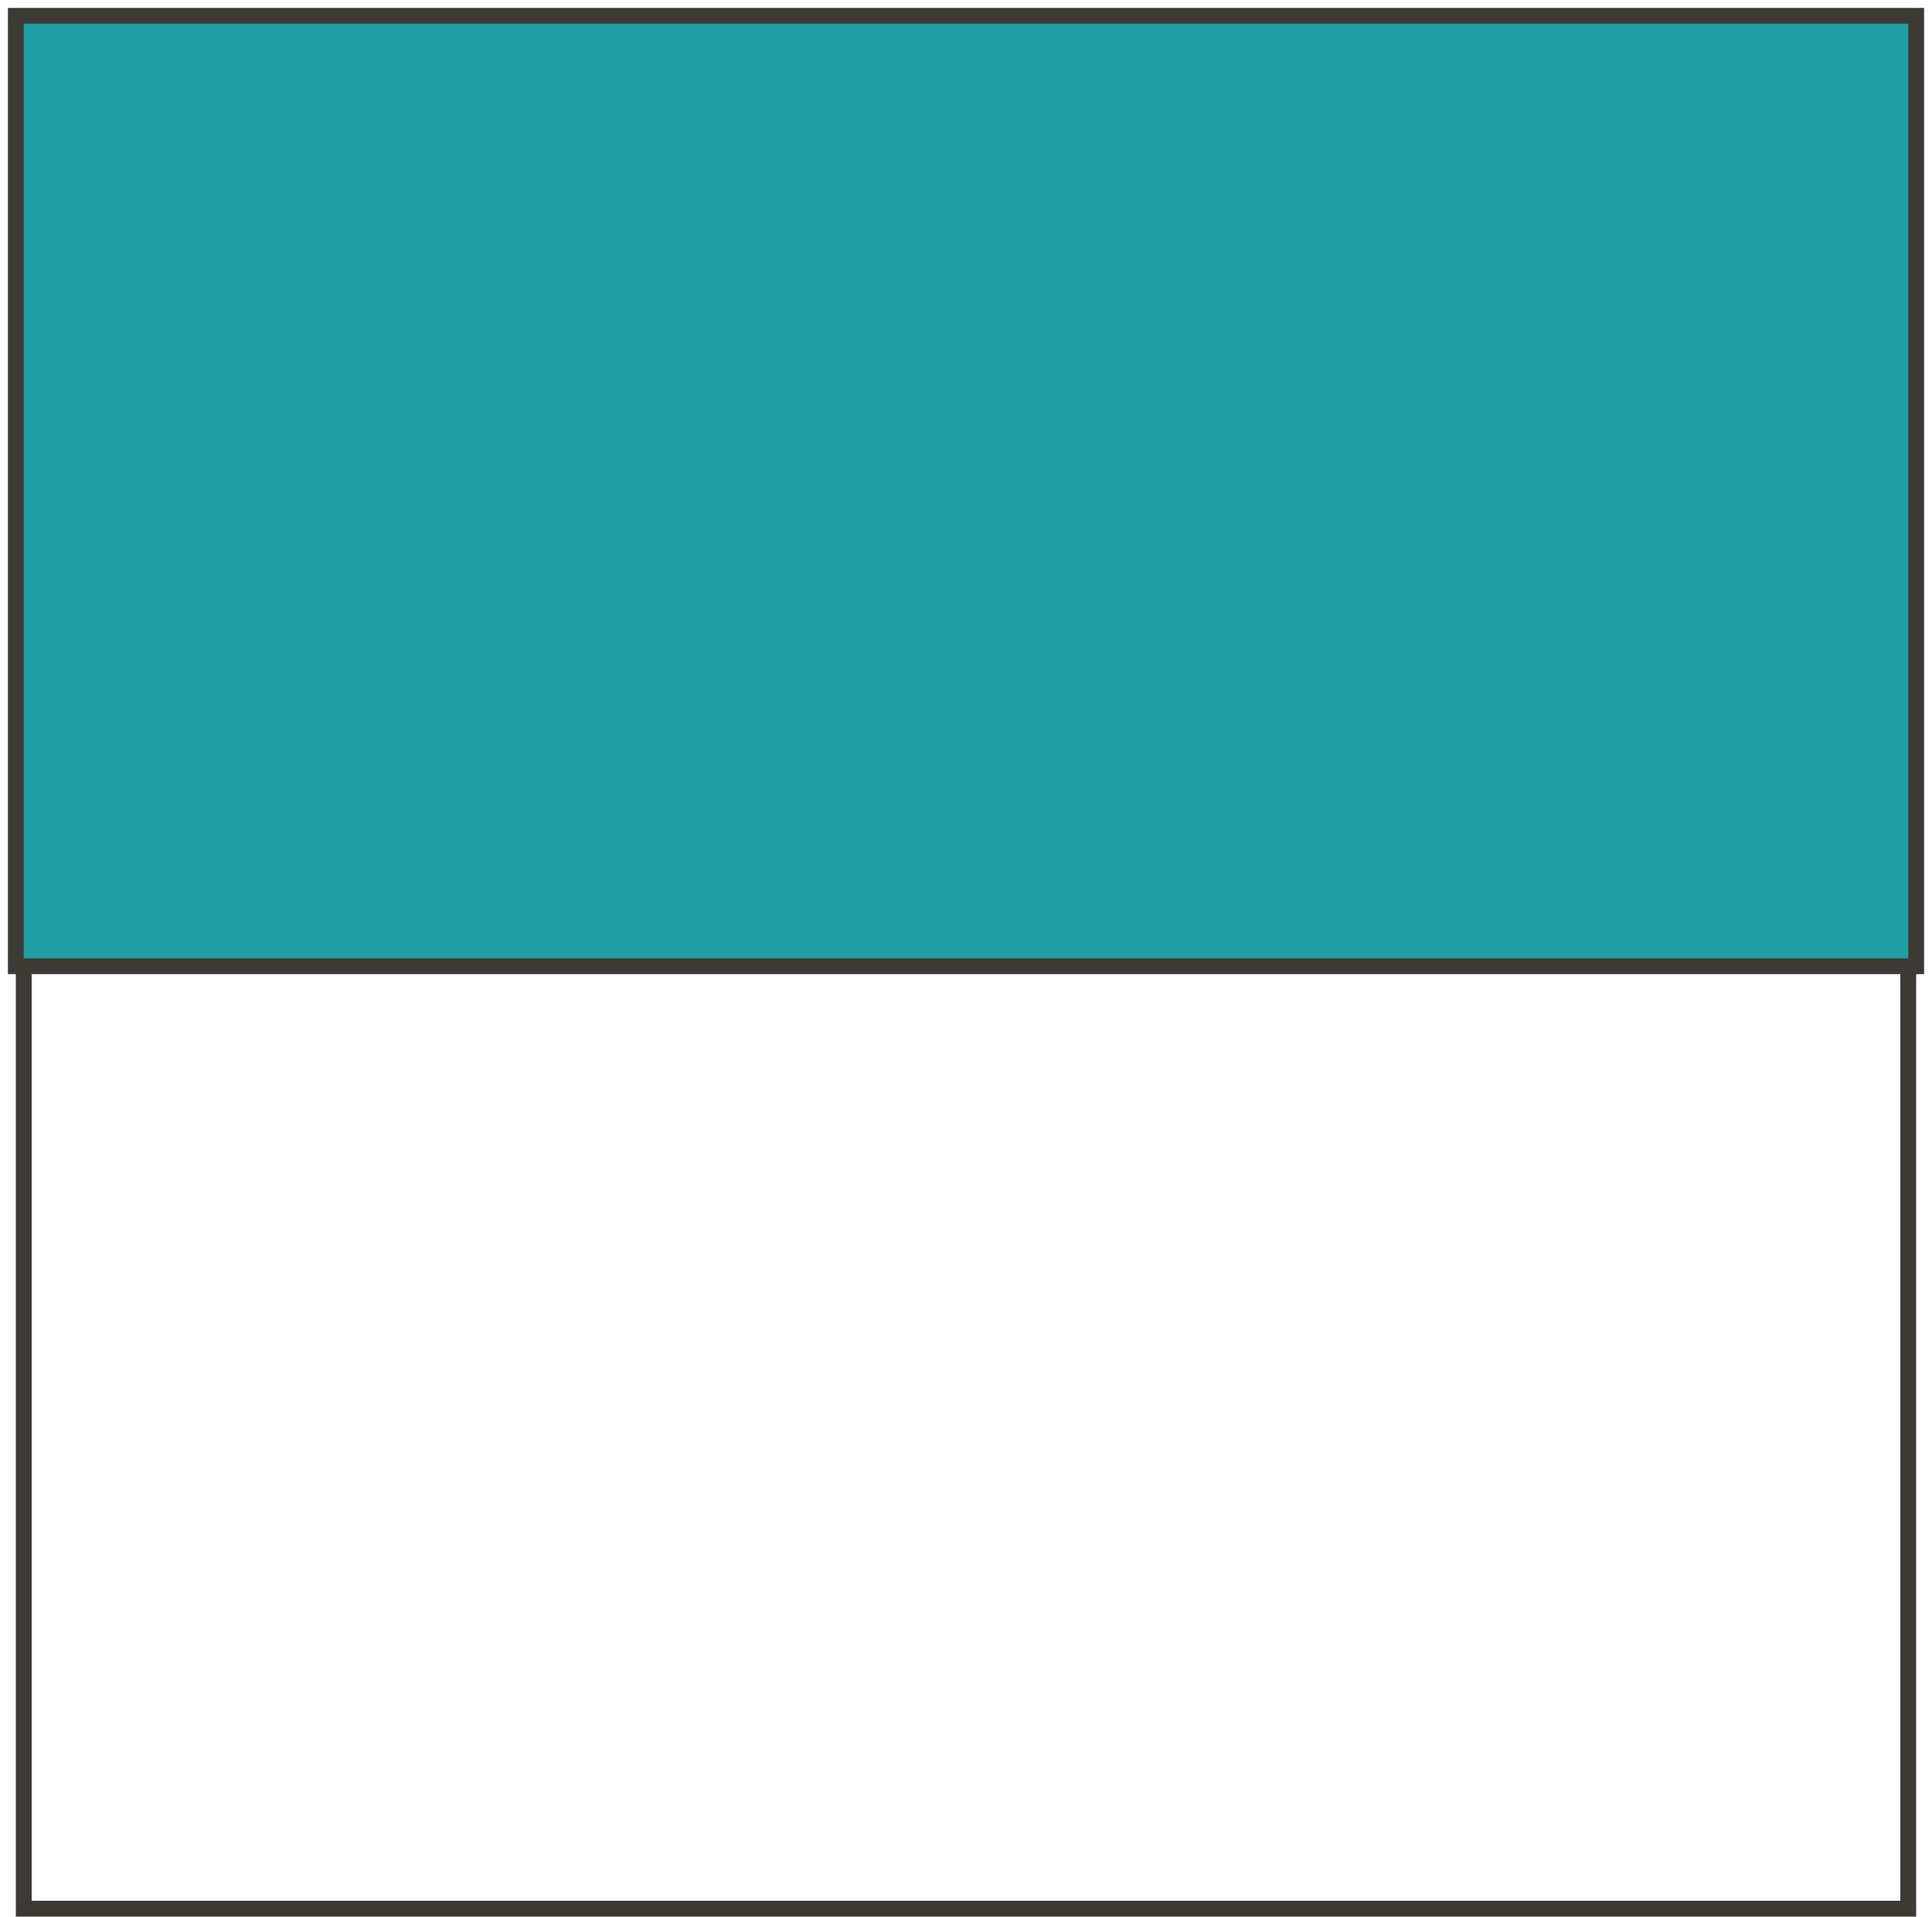 <?xml version="1.0" encoding="UTF-8"?> <svg xmlns="http://www.w3.org/2000/svg" width="122" height="121" viewBox="0 0 122 121" fill="none"><rect x="1.5" y="1.5" width="119" height="119" stroke="#3D3935"></rect><rect x="1" y="1" width="120" height="60" fill="#209EA6" stroke="#3D3935"></rect></svg> 